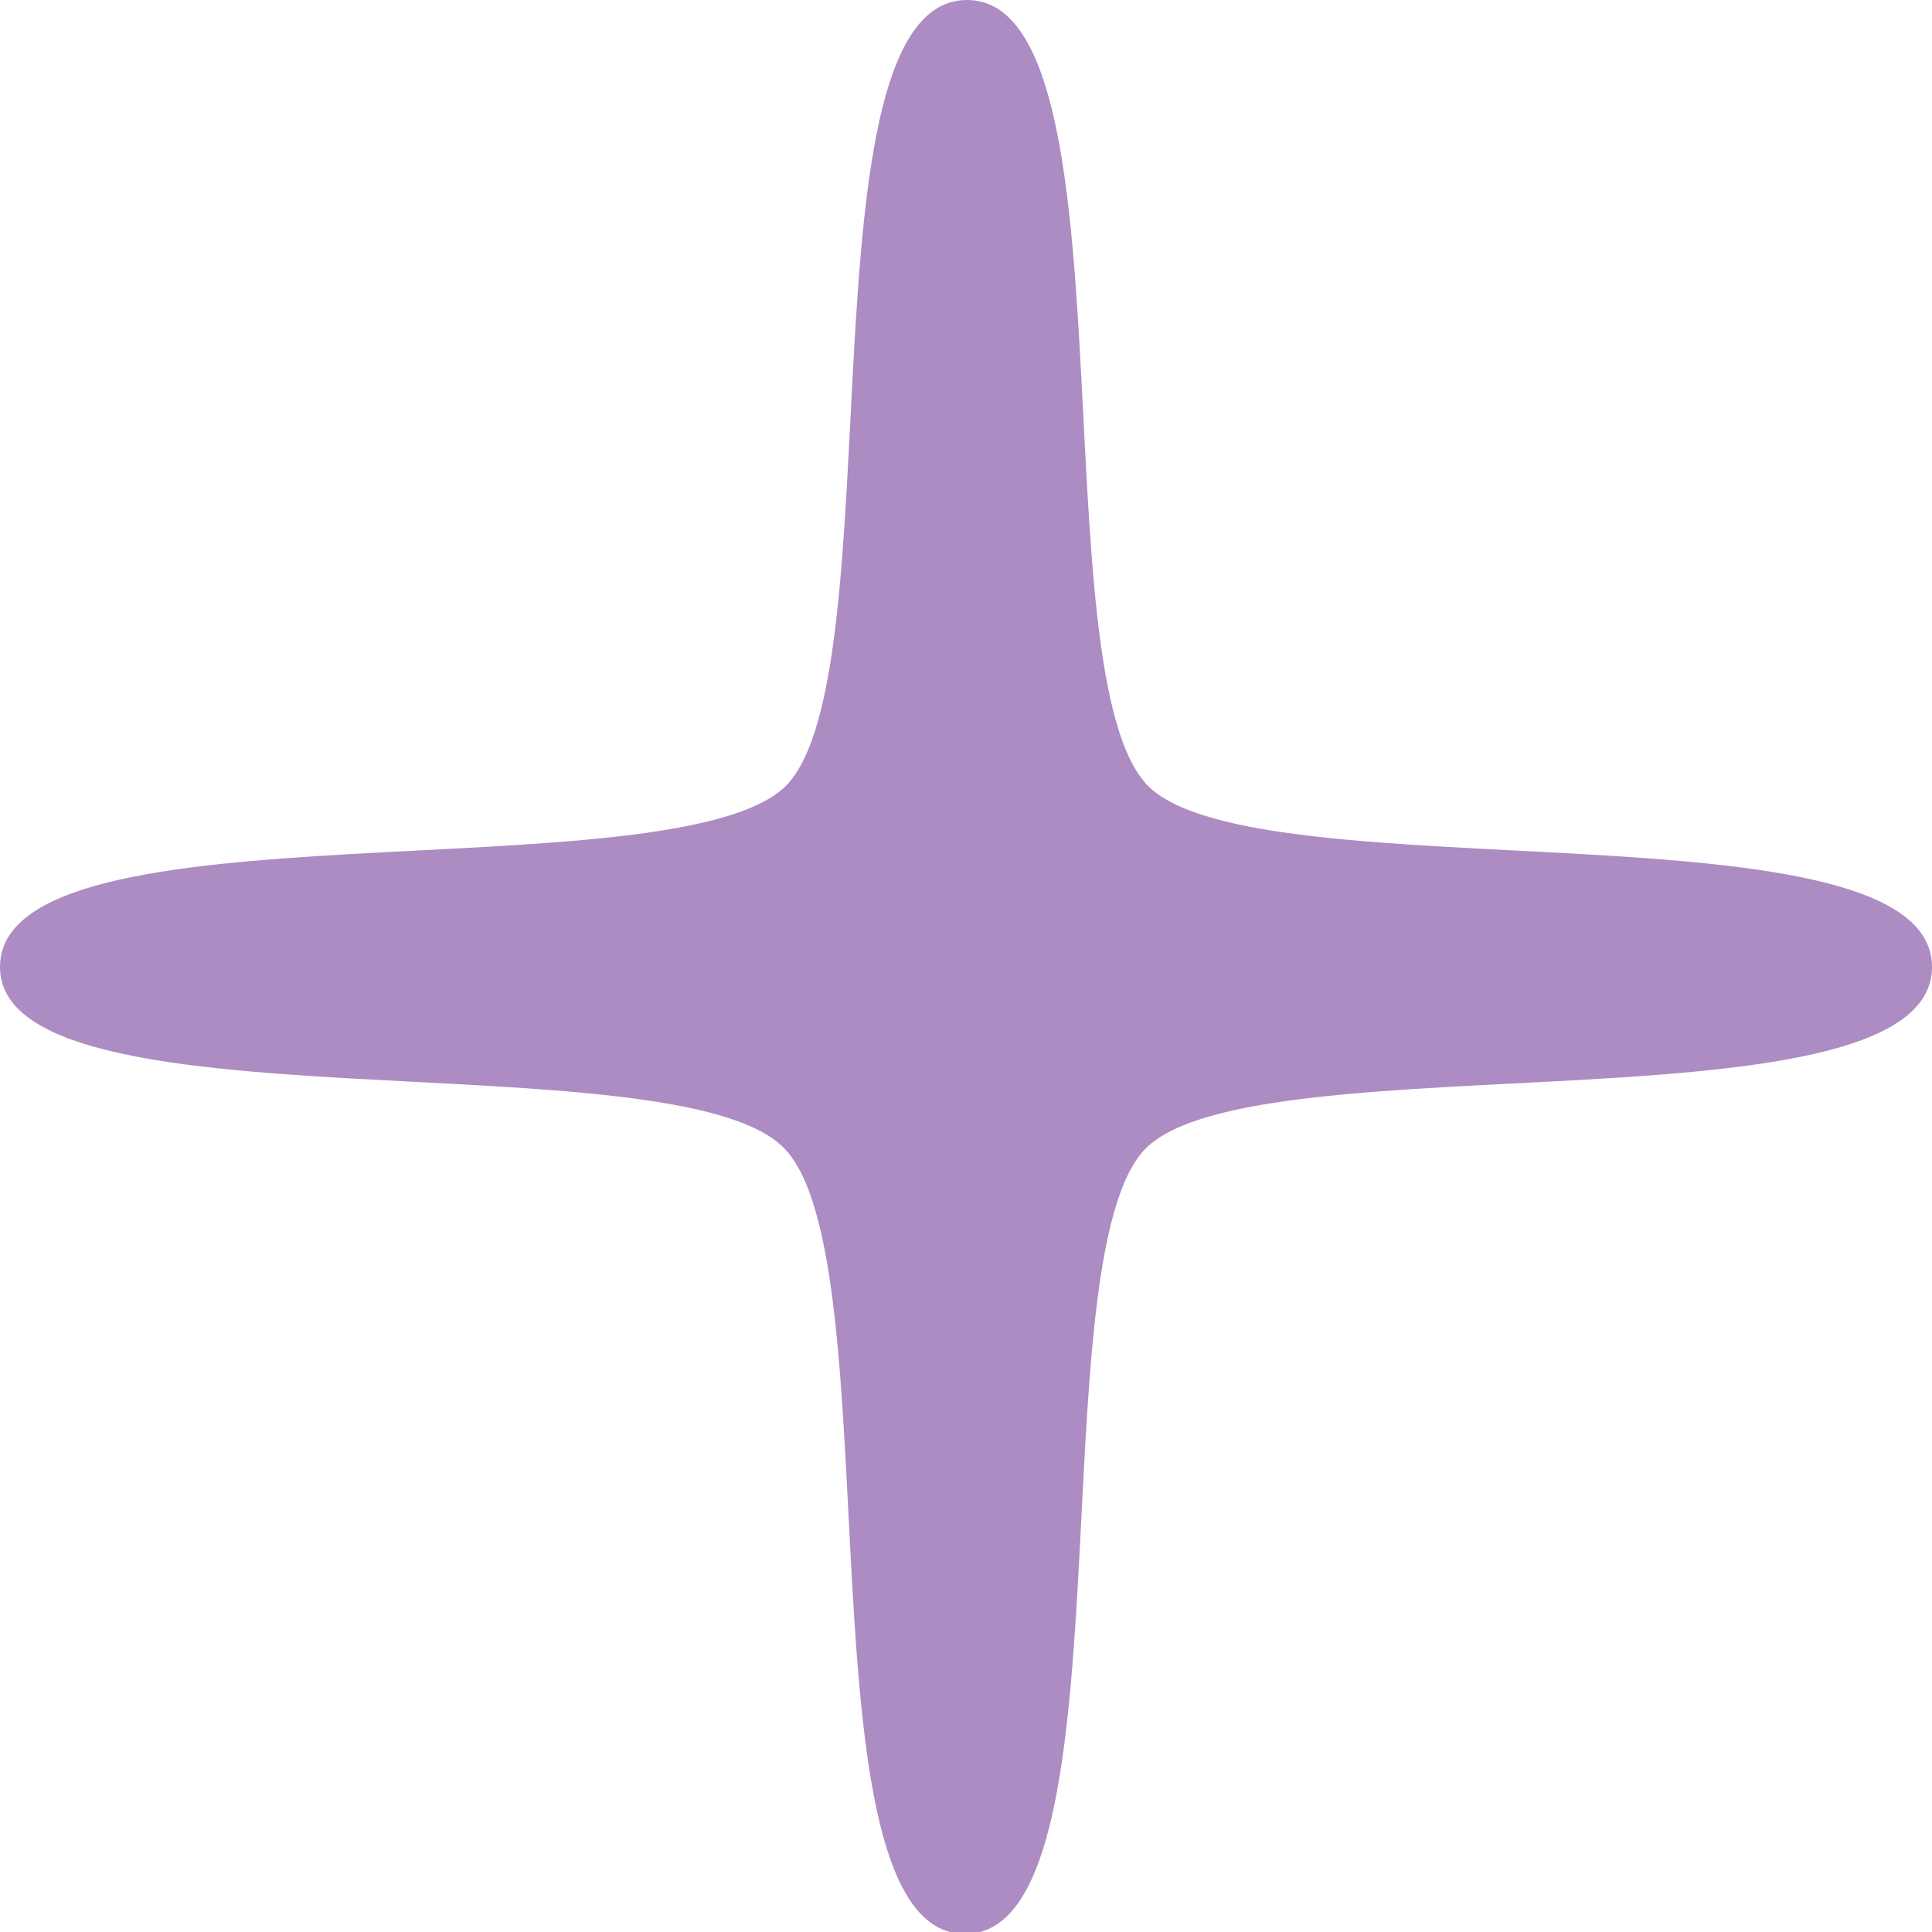 <svg xmlns="http://www.w3.org/2000/svg" fill="none" viewBox="0 0 290 290"><defs/><g clip-path="url(#clip0)"><path fill="#AC8CC3" d="M290 145.145c0 25.443-101.196 10.697-117.966 27.178-16.481 16.481-1.735 117.966-27.179 117.966-25.443 0-10.697-101.196-27.178-117.966C101.196 155.553 0 170.299 0 145.145c0-25.444 101.196-10.698 117.966-27.179C134.447 101.196 119.701 0 145.145 0c25.443 0 10.697 101.196 27.178 117.966C188.804 134.447 290 119.701 290 145.145z"/></g><defs><clipPath id="clip0"><path fill="white" d="M0 0h290v290H0z"/></clipPath></defs></svg>

